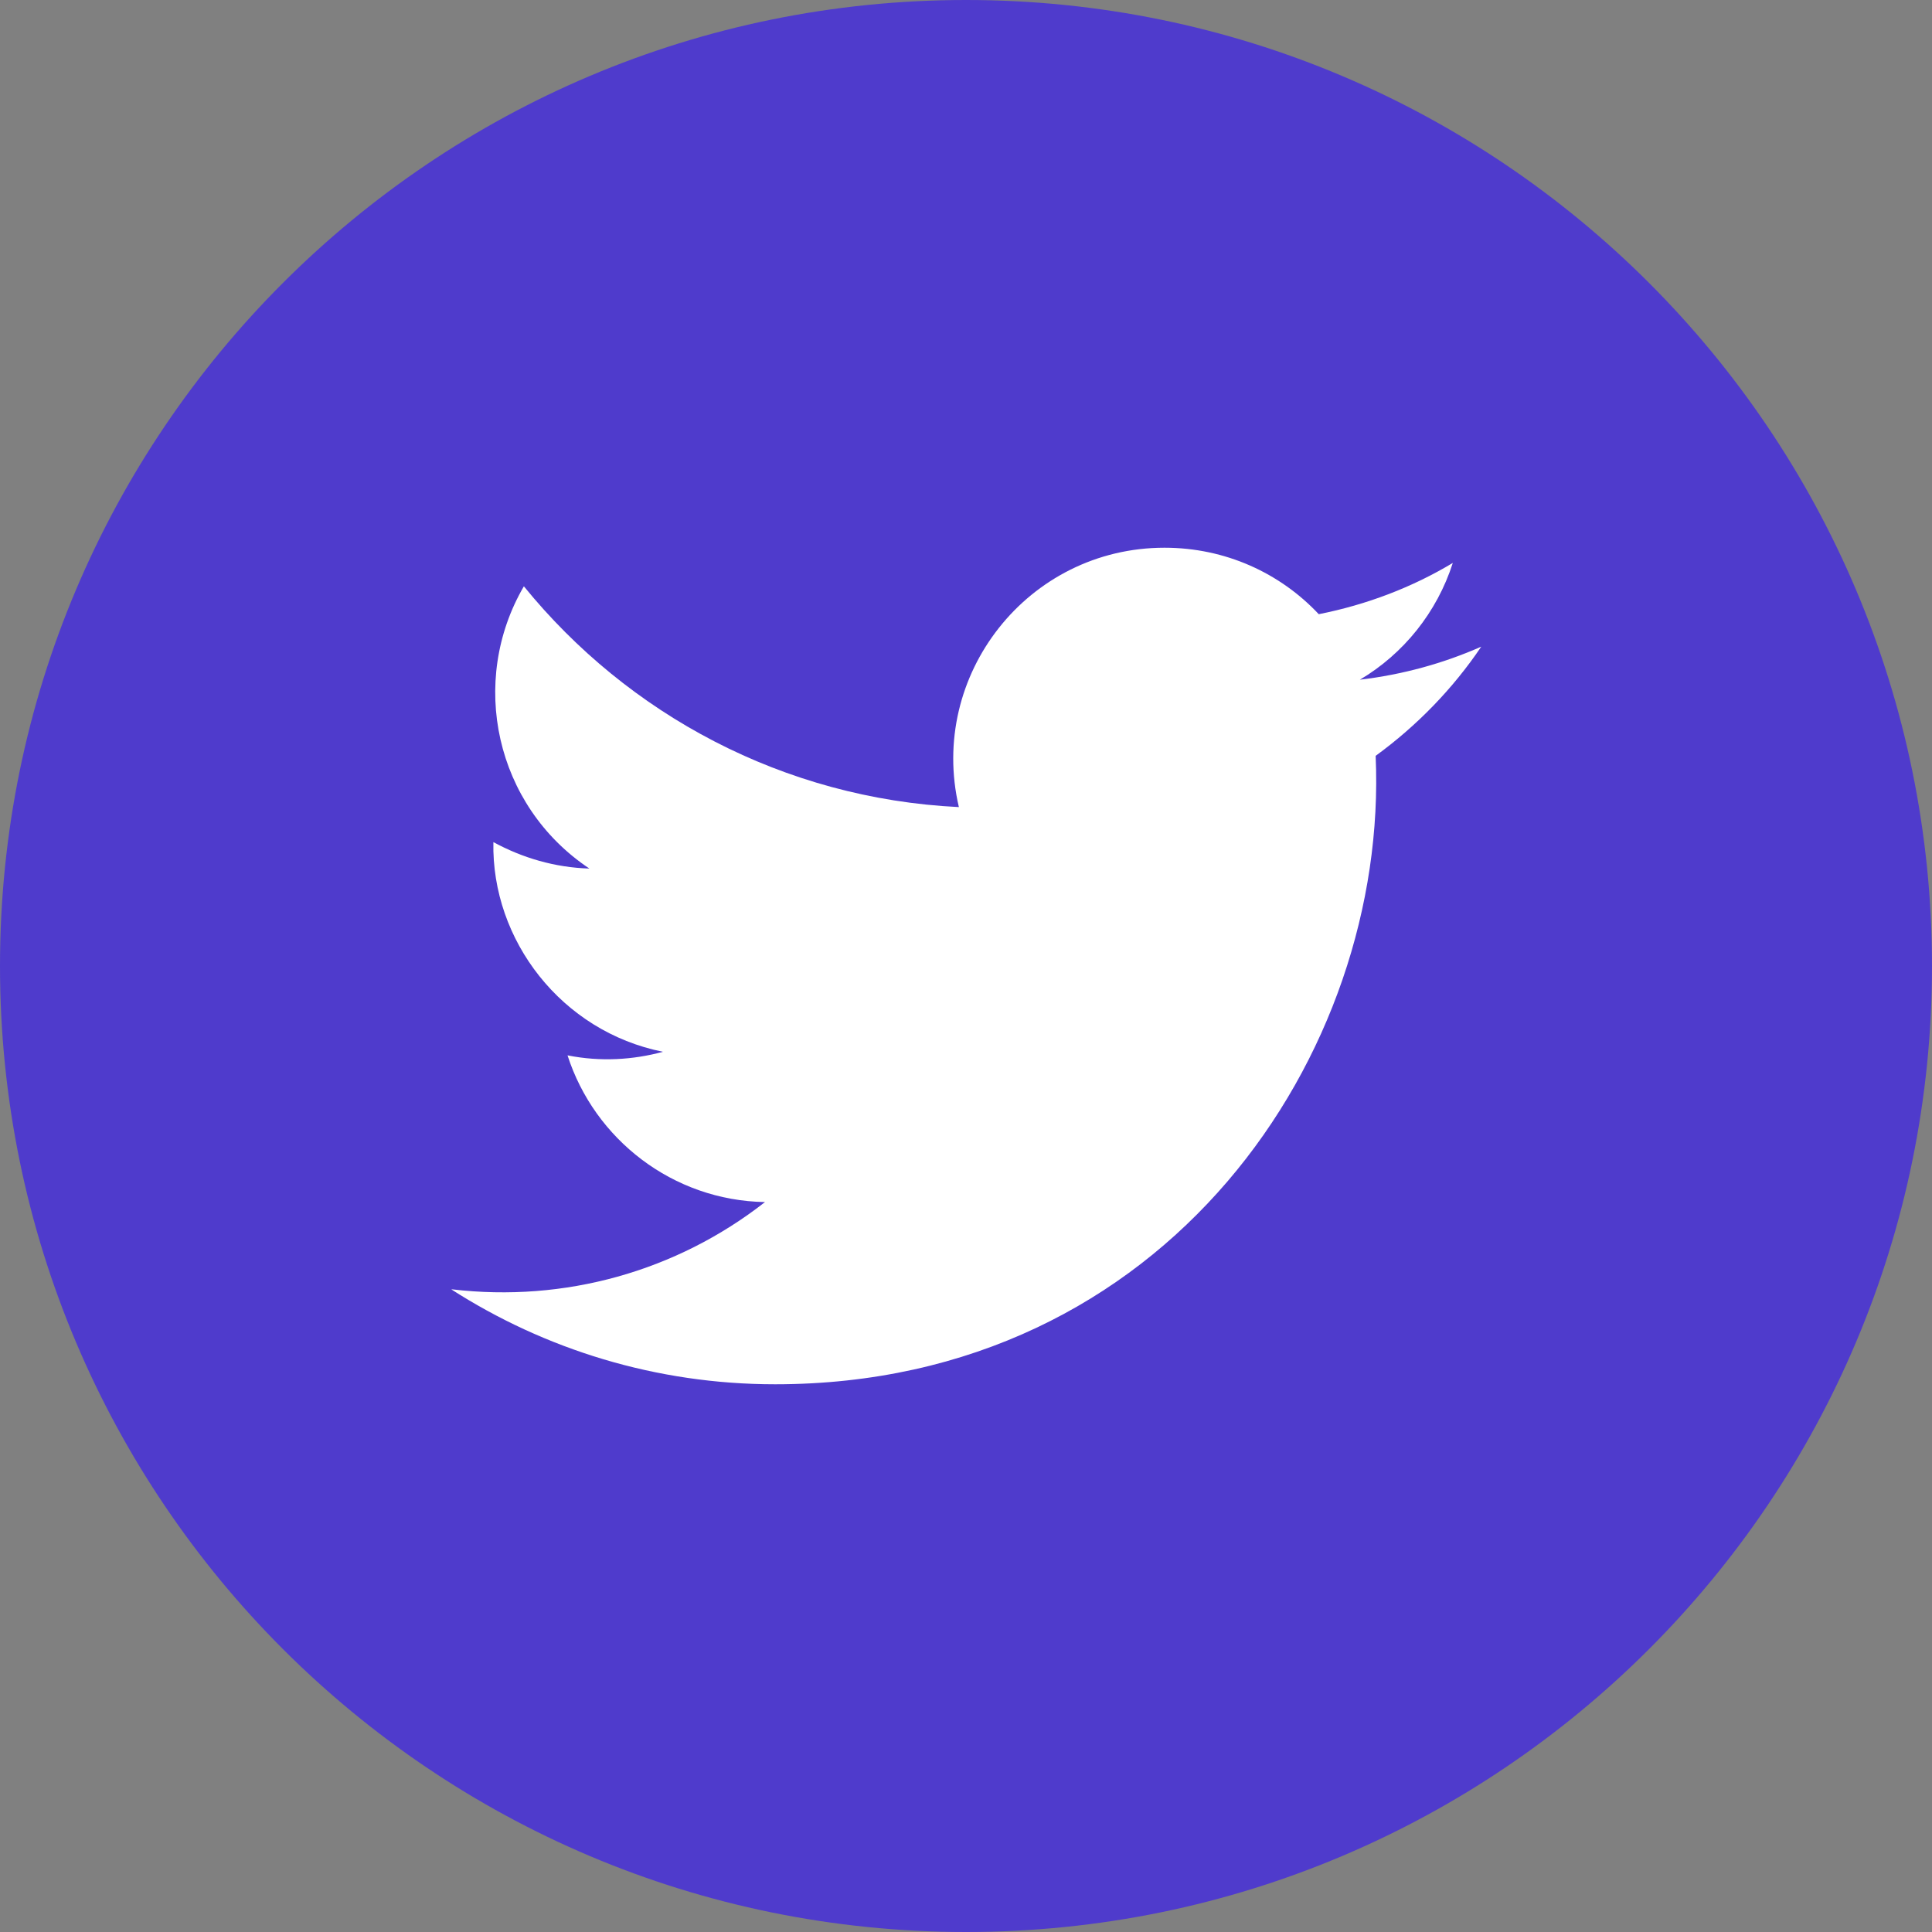<svg width="32" height="32" viewBox="0 0 32 32" fill="none" xmlns="http://www.w3.org/2000/svg">
<rect x="0" y="0" width="32" height="32" fill="#808080" stroke="none"/>
<path d="M16 32C7.163 32 0 24.837 0 16C0 7.163 7.163 0 16 0C24.837 0 32 7.163 32 16C32 24.837 24.837 32 16 32Z" fill="#4F3BCC"/>
<path d="M7.475 21.356C9.022 22.348 10.863 22.928 12.839 22.928C19.33 22.928 23.004 17.446 22.785 12.519C23.466 12.023 24.063 11.409 24.534 10.711C23.903 10.989 23.231 11.174 22.524 11.258C23.248 10.829 23.802 10.14 24.063 9.324C23.39 9.728 22.642 10.014 21.843 10.173C21.204 9.492 20.297 9.072 19.288 9.072C17.026 9.072 15.37 11.182 15.882 13.368C12.973 13.226 10.4 11.83 8.677 9.711C7.76 11.283 8.198 13.343 9.762 14.386C9.19 14.369 8.652 14.209 8.172 13.948C8.139 15.571 9.299 17.085 10.981 17.421C10.485 17.555 9.947 17.589 9.4 17.48C9.846 18.867 11.14 19.884 12.671 19.91C11.199 21.061 9.35 21.574 7.491 21.356H7.475Z" fill="white"/>
</svg>

